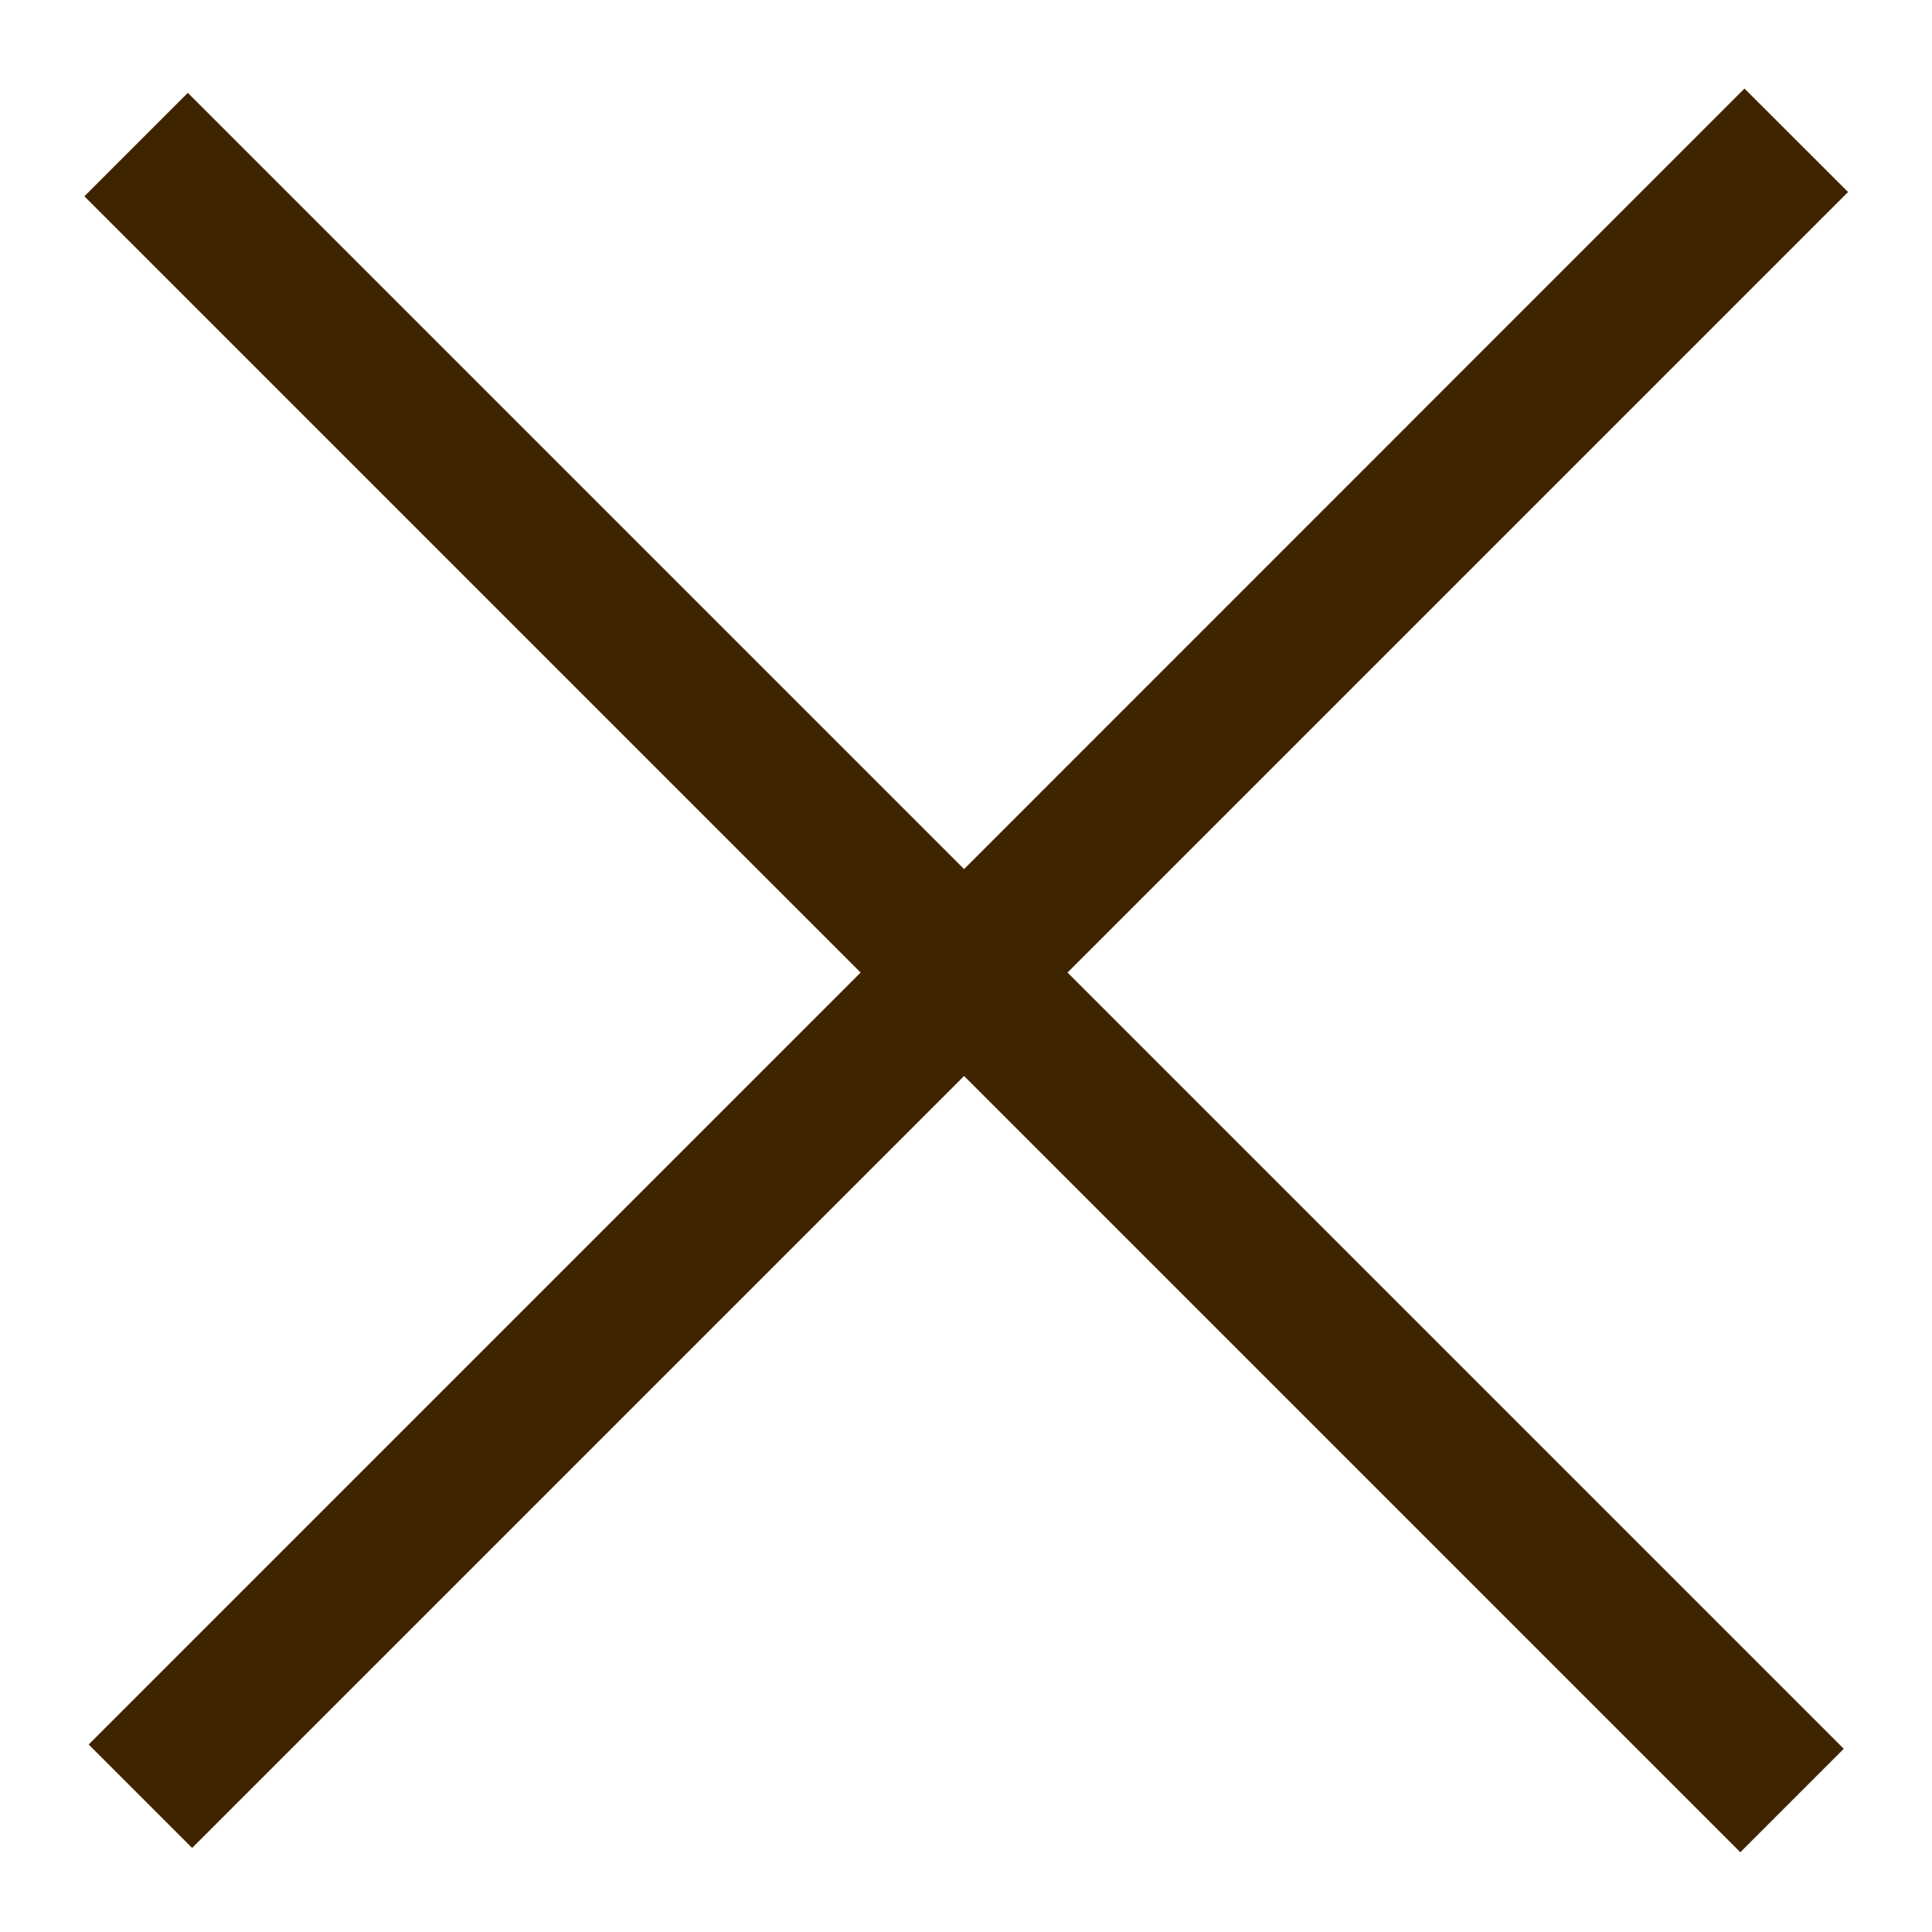 <svg width="18" height="18" viewBox="0 0 18 18" fill="none" xmlns="http://www.w3.org/2000/svg">
<path fill-rule="evenodd" clip-rule="evenodd" d="M9.946 9.061L17.218 1.789L16.253 0.825L8.982 8.097L1.75 0.865L0.786 1.829L8.018 9.061L0.826 16.253L1.79 17.217L8.982 10.025L16.214 17.257L17.178 16.293L9.946 9.061Z" fill="#3E2500"/>
</svg>
